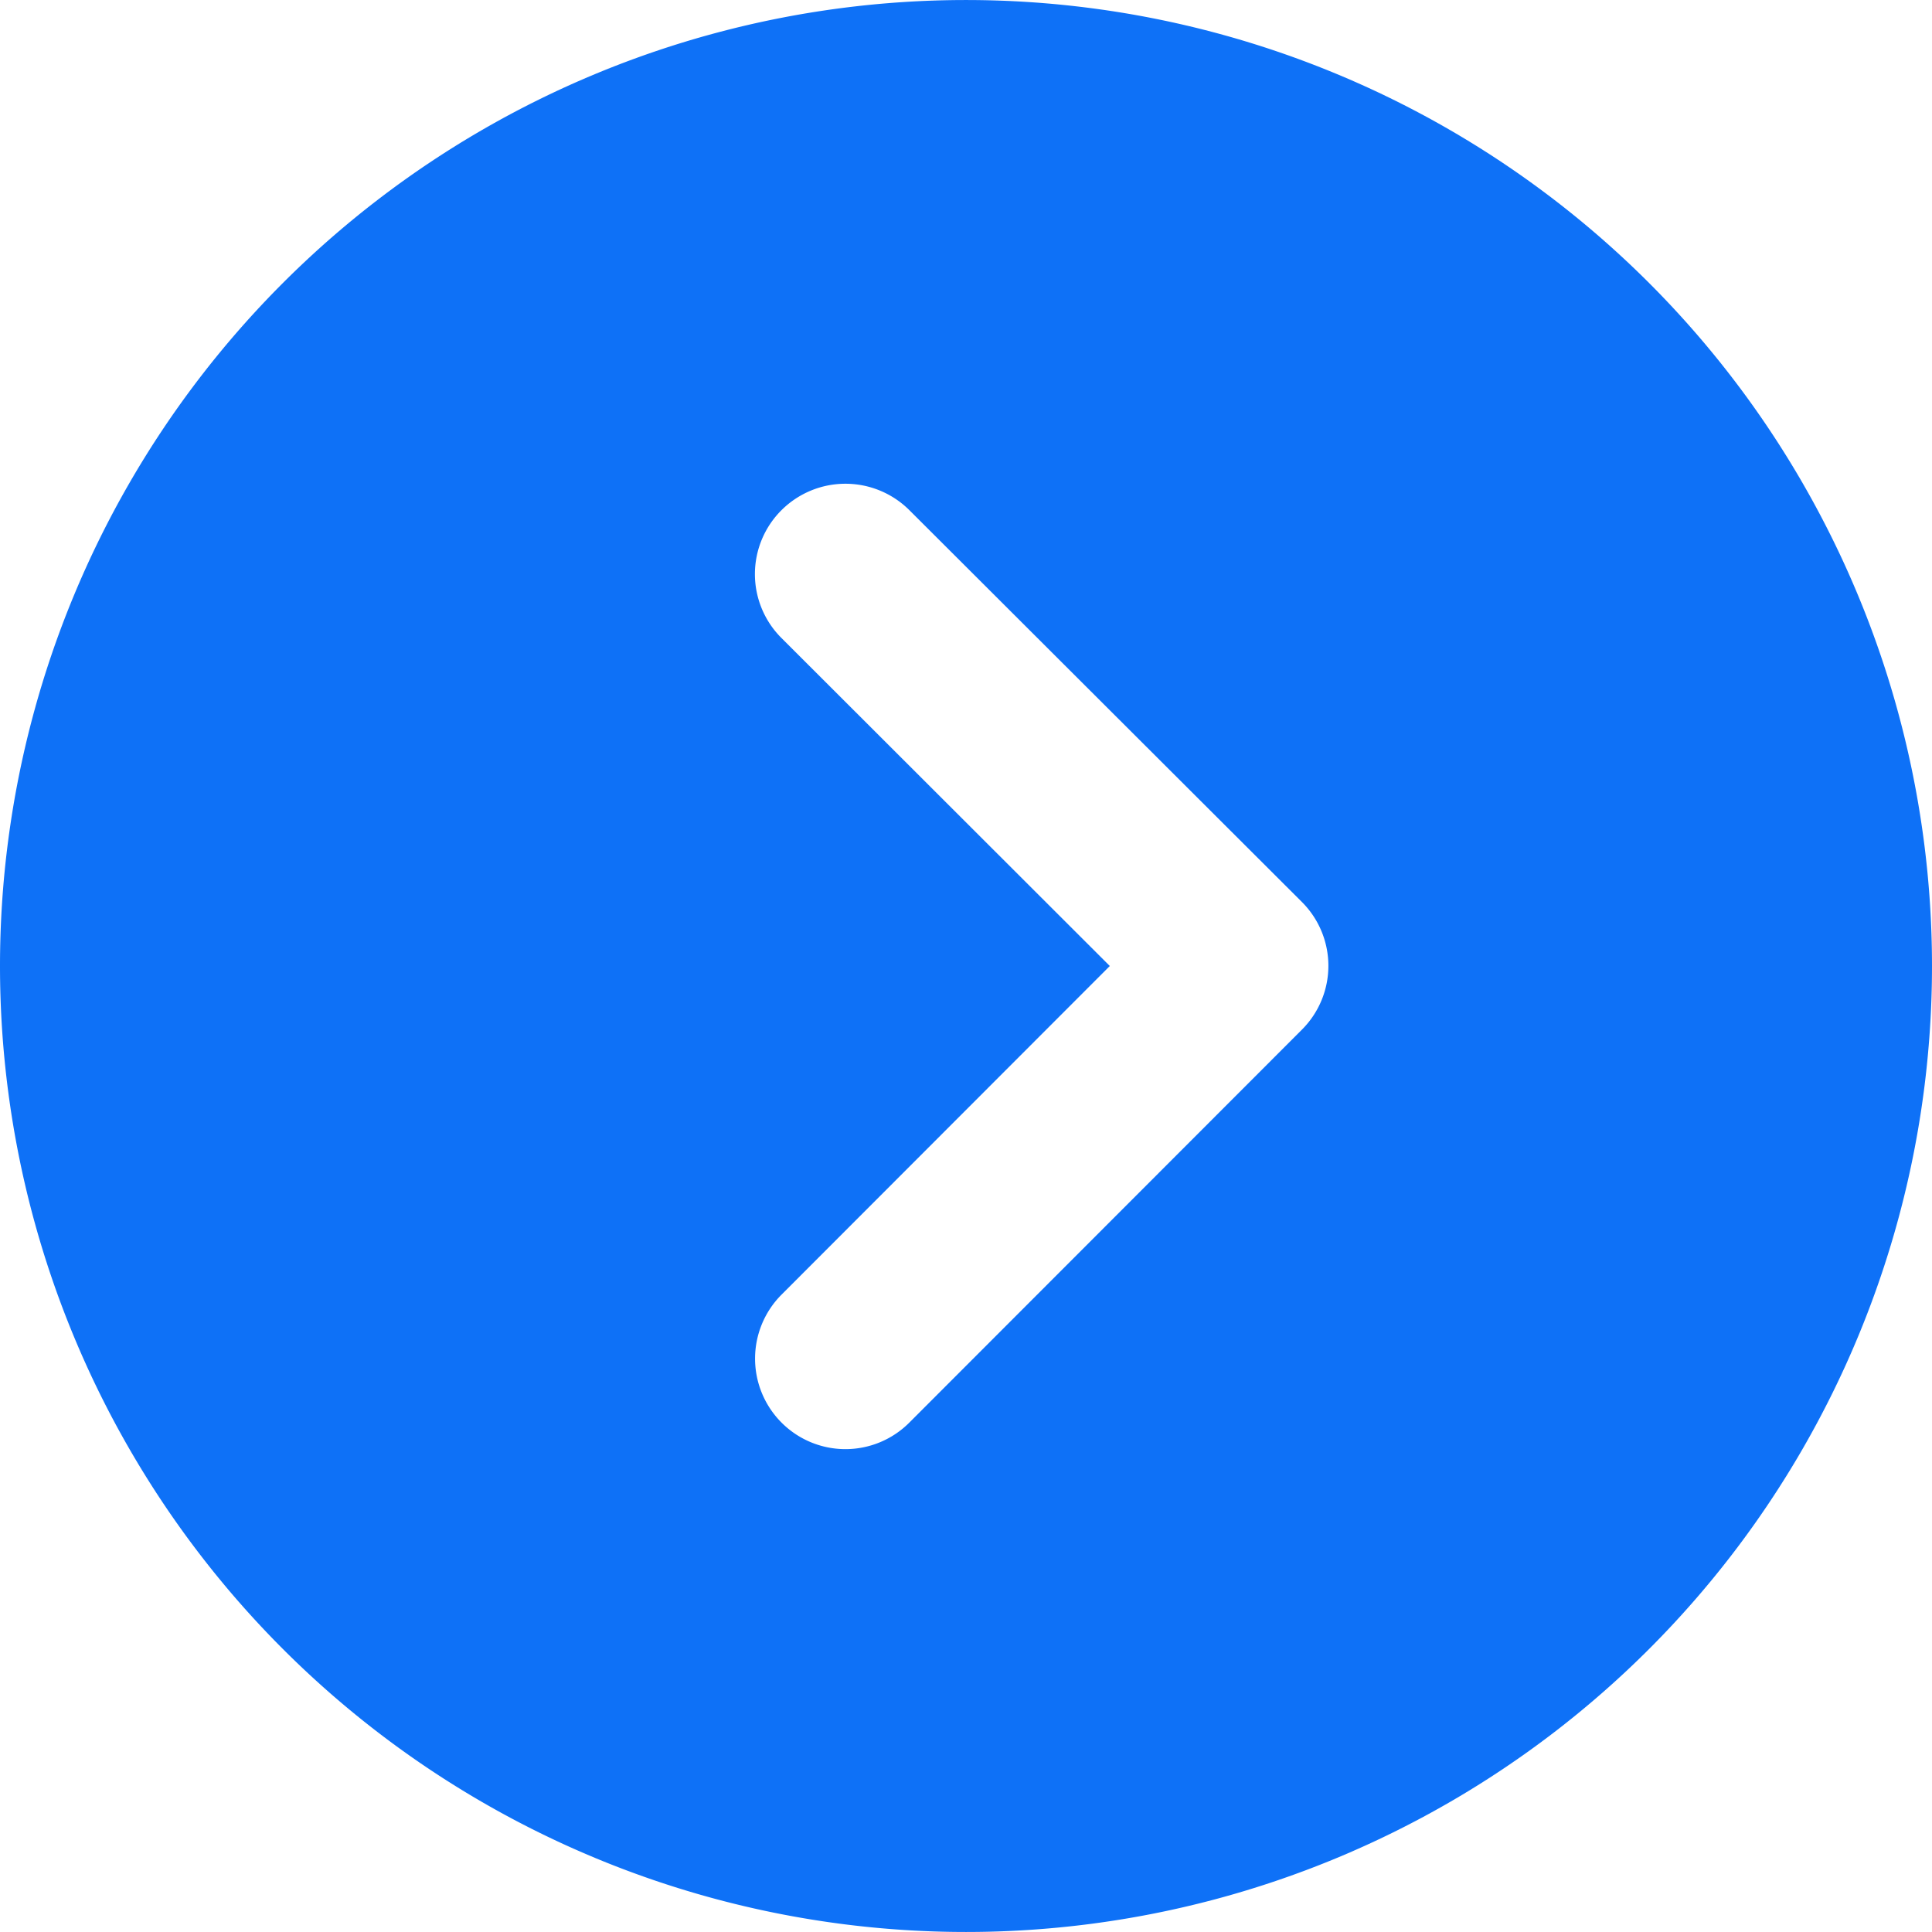 <svg xmlns="http://www.w3.org/2000/svg" width="16" height="16" viewBox="0 0 16 16">
  <path id="seminar_241101_curriculum_arrow" d="M0-6A8,8,0,0,0,4,.928a8,8,0,0,0,8,0A8,8,0,0,0,16-6a8,8,0,0,0-4-6.928,8,8,0,0,0-8,0A8,8,0,0,0,0-6ZM7.531-2.219a.747.747,0,0,1-1.059,0,.75.75,0,0,1,0-1.059L9.191-6,6.472-8.716a.747.747,0,0,1,0-1.059.75.75,0,0,1,1.059,0l3.25,3.244a.747.747,0,0,1,0,1.059Z" transform="translate(0 14)" fill="#0e71f7"/>
</svg>
